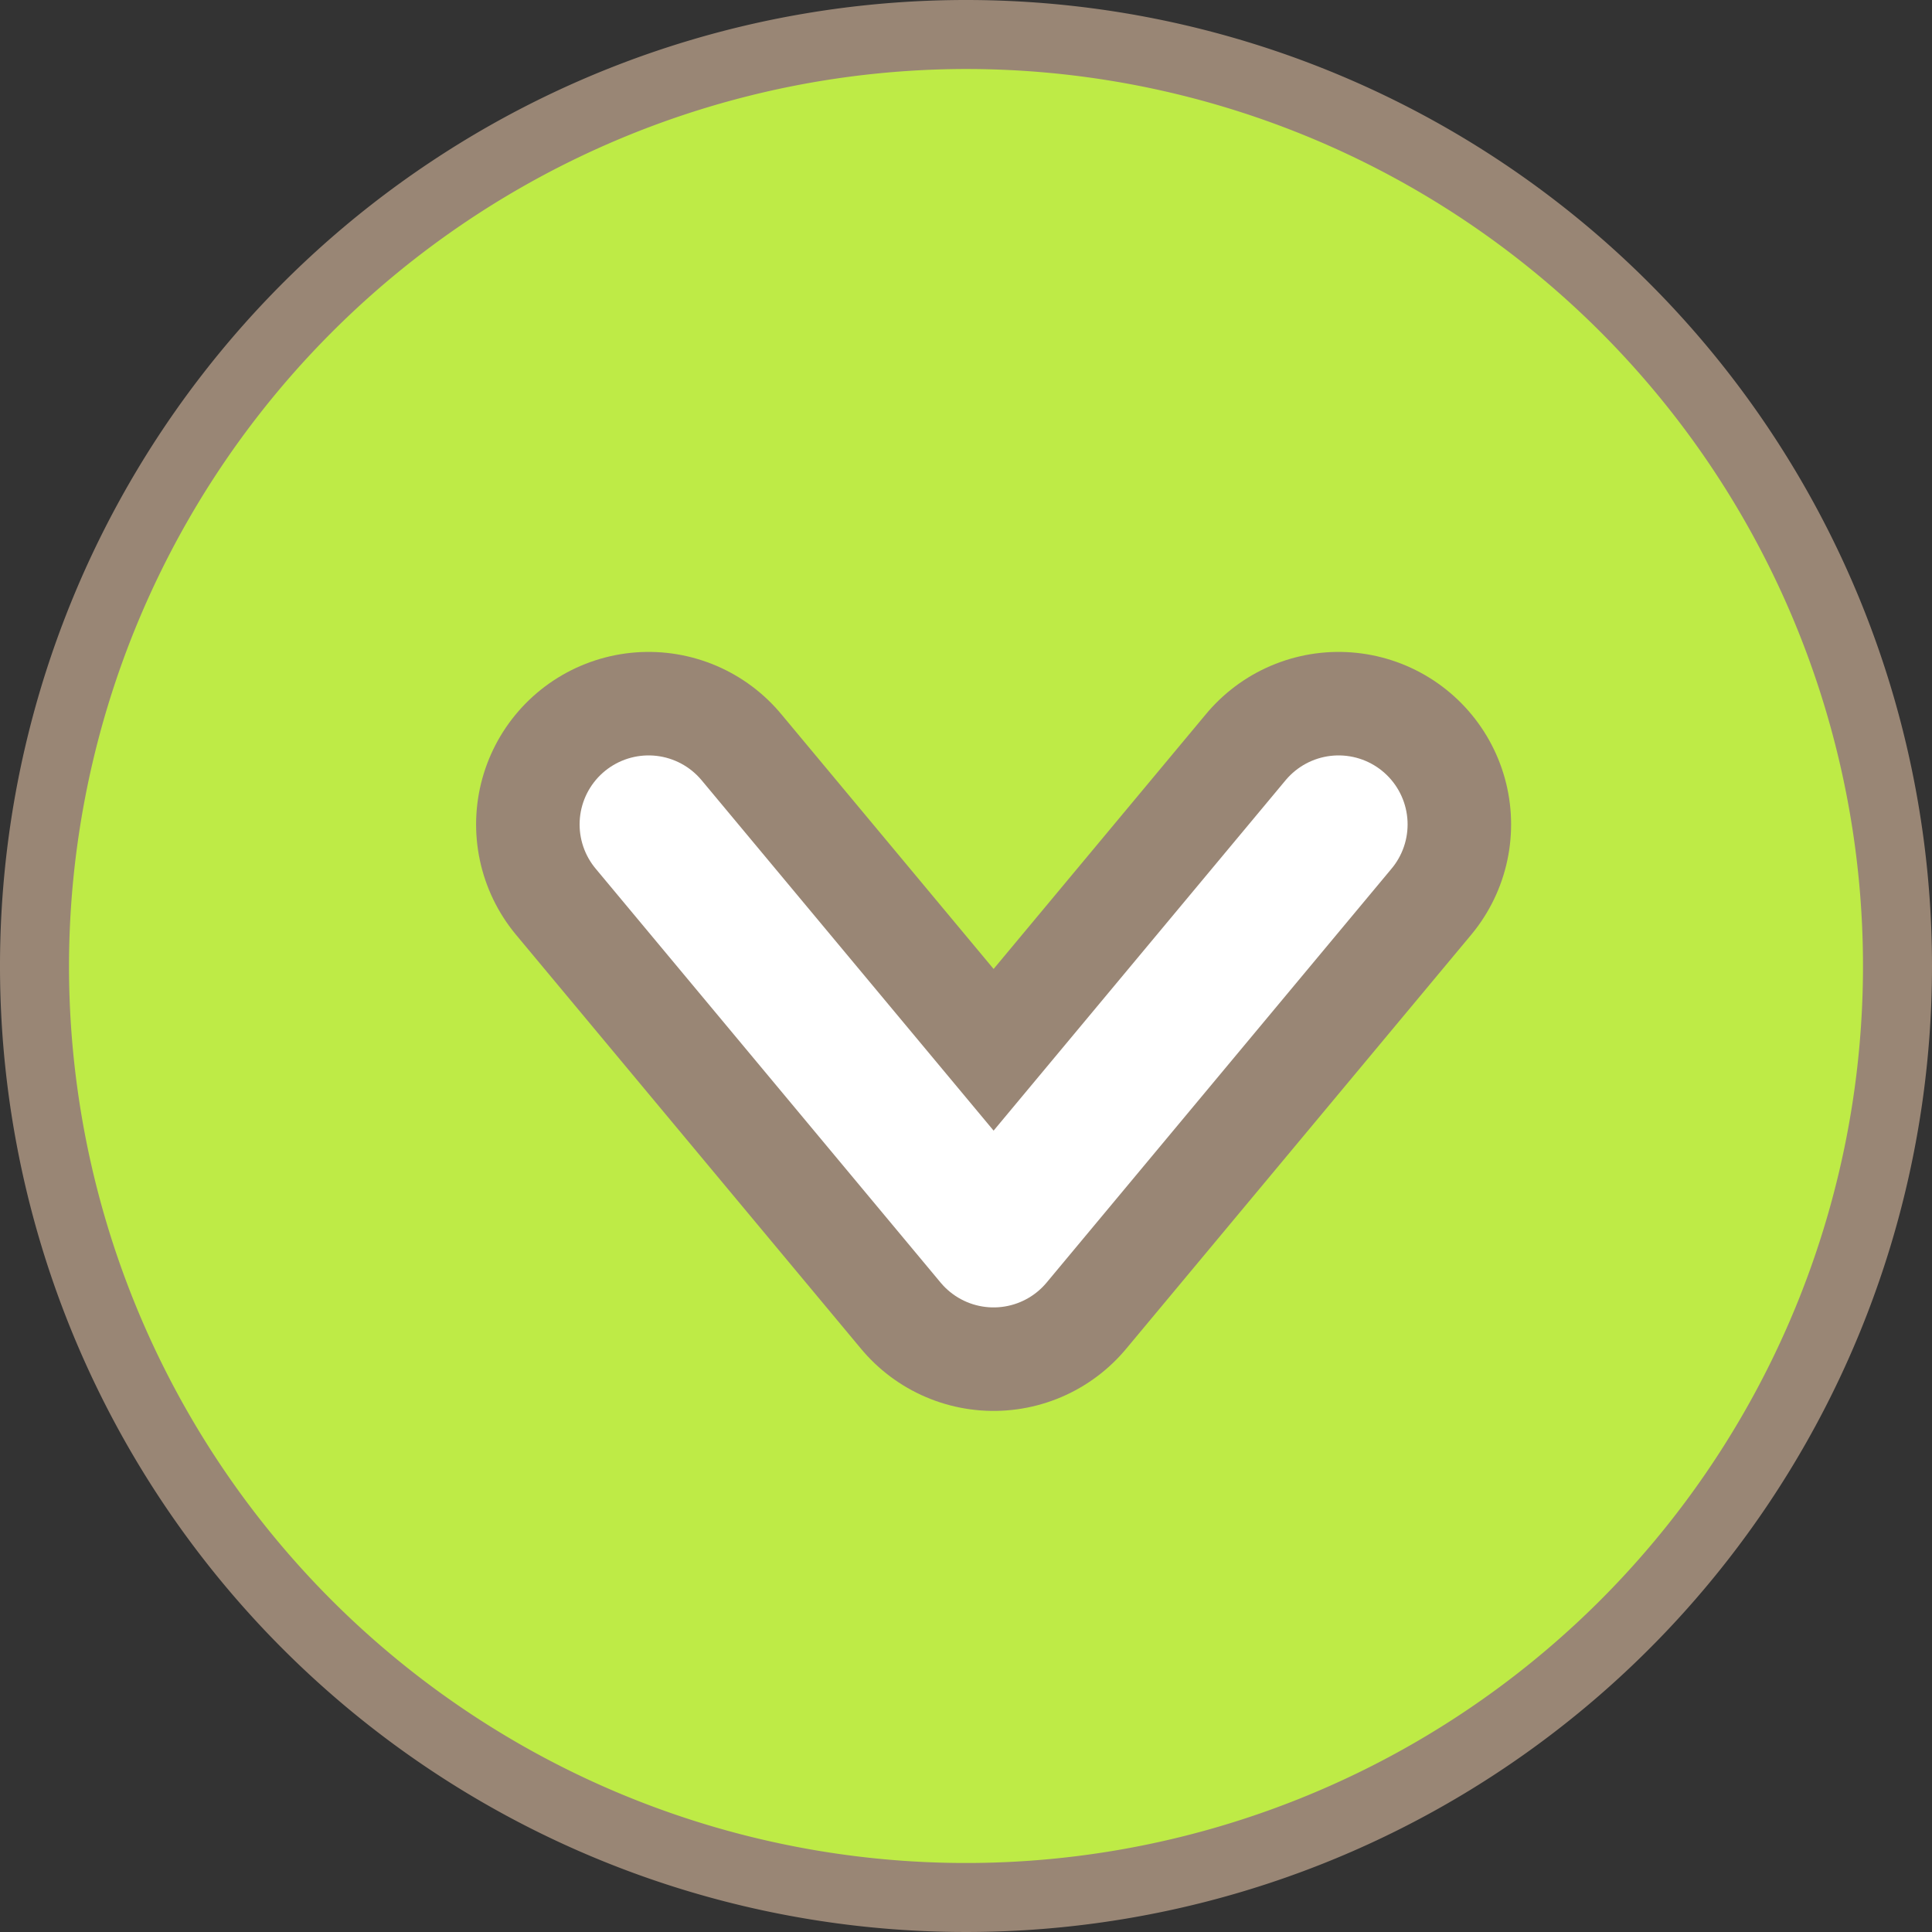 <svg xmlns="http://www.w3.org/2000/svg" width="28" height="28" viewBox="0 0 28 28"><rect x="0" y="0" width="28" height="28" fill="#333333" stroke="none"/><defs><style>.a{fill:#beeb46;}.b{fill:#998675;}.c,.d{fill:none;stroke-linecap:round;stroke-linejoin:round;}.c{stroke:#998675;stroke-width:5px;}.d{stroke:#fff;stroke-width:2px;}</style></defs><circle class="a" cx="14" cy="14" r="13.5"/><path class="b" d="M14,1A13,13,0,1,1,1,14,13.015,13.015,0,0,1,14,1m0-1A14,14,0,1,0,28,14,14,14,0,0,0,14,0Z"/><polyline class="c" points="9.4 11.948 14.4 17.948 19.4 11.948"/><polyline class="d" points="9.4 11.948 14.4 17.948 19.4 11.948"/></svg>